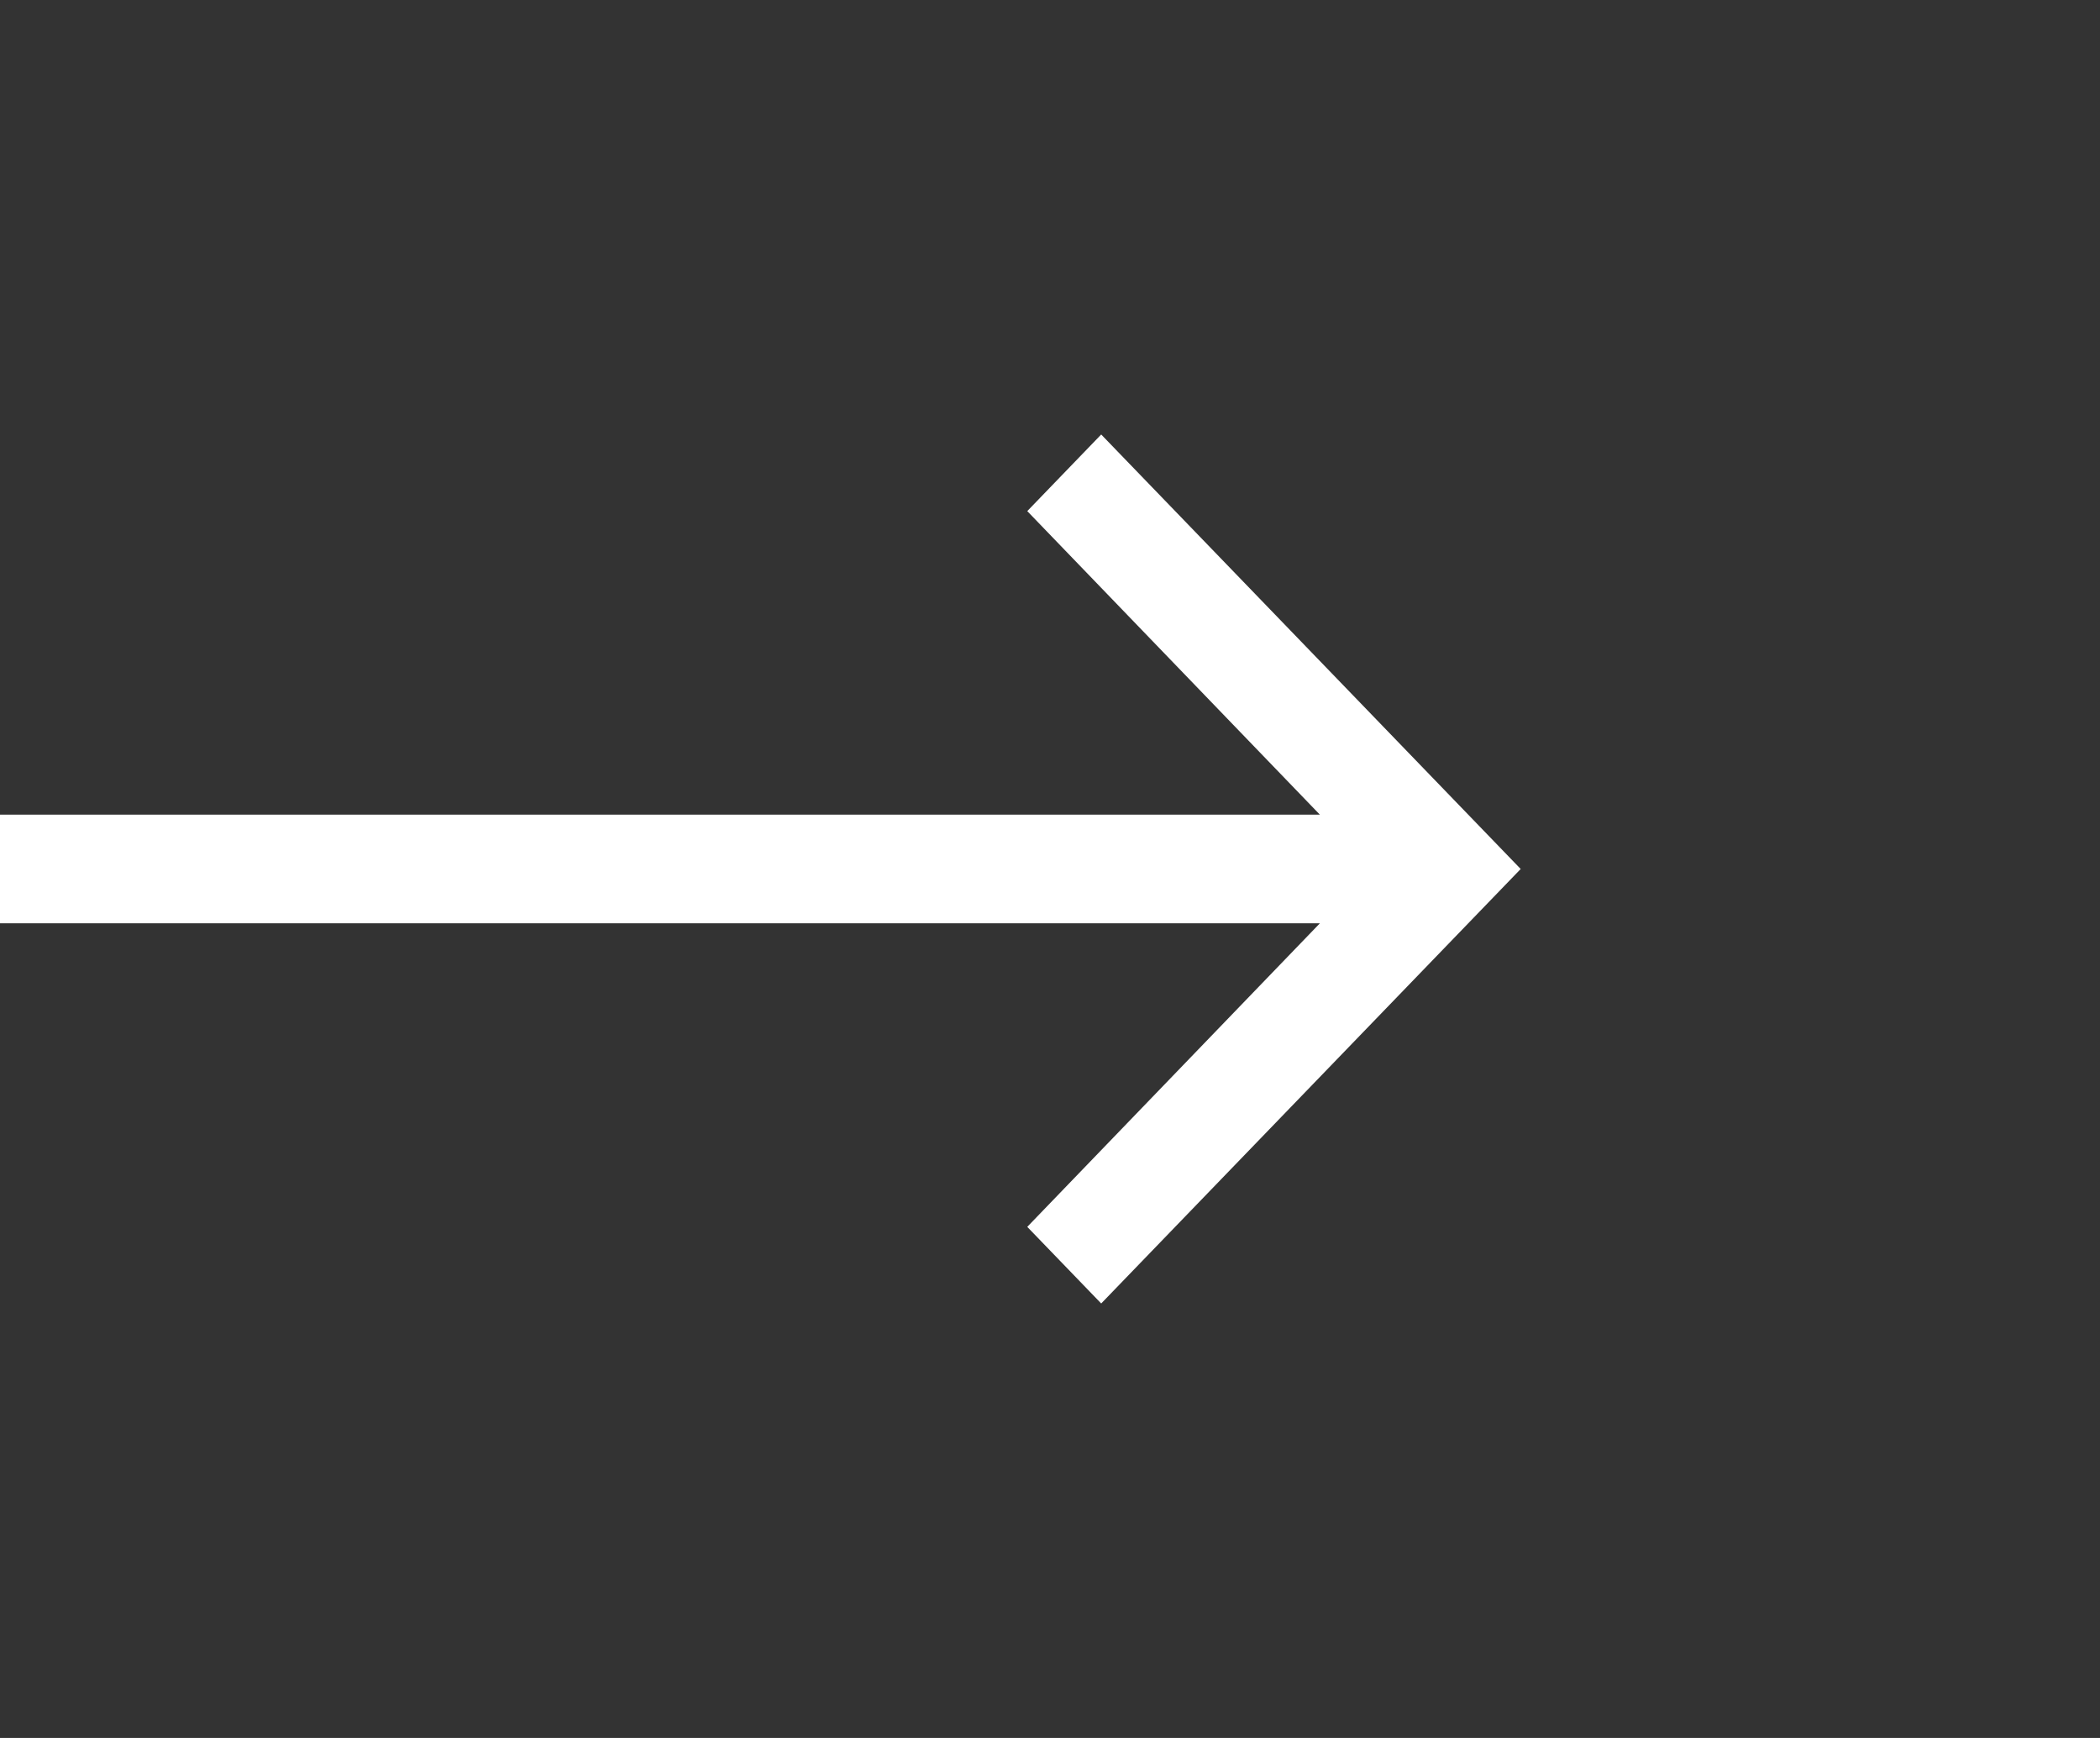 <svg width="29" height="24" viewBox="0 0 29 24" fill="none" xmlns="http://www.w3.org/2000/svg">
<rect x="0" y="0" width="29" height="24" fill="#333333" stroke="none"/>
<path d="M15.207 6L14.186 7.058L18.227 11.25H0V12.75H18.227L14.186 16.942L15.207 18L21 12L15.207 6Z" fill="white"/>
</svg>

